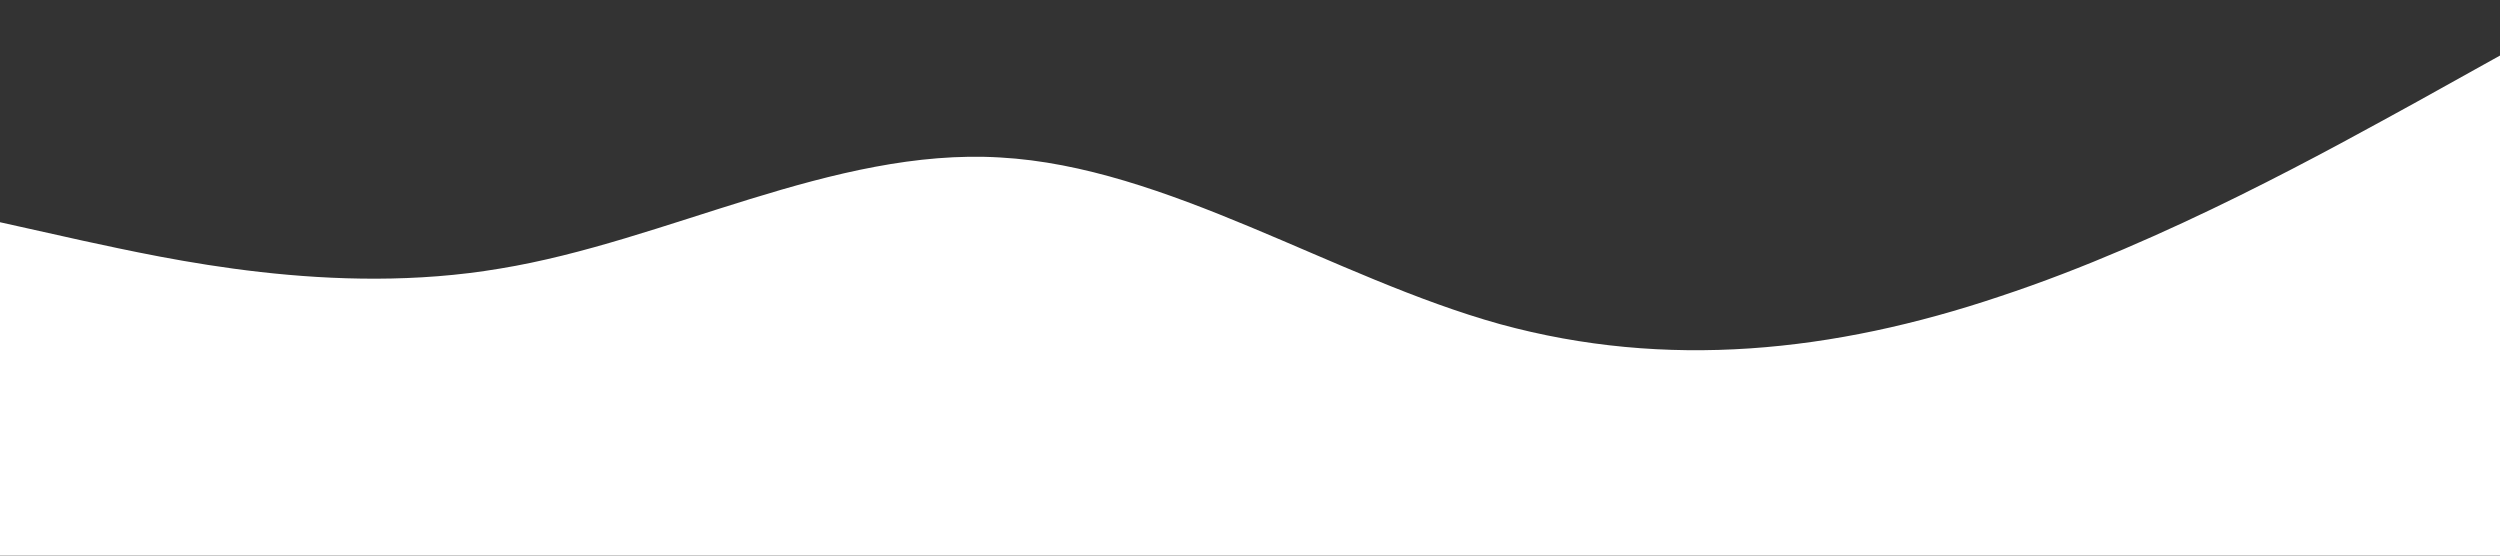 <svg xmlns="http://www.w3.org/2000/svg" viewBox="0 0 1440 320" preserveAspectRatio="none"
     class="wave-container">
    <rect x="0" y="0" width="1440" height="320" fill="#333333" stroke="none"/>
    <path fill="#ffffff" fill-opacity="1"
          d="M0,128L48,138.7C96,149,192,171,288,154.7C384,139,480,85,576,90.7C672,96,768,160,864,186.7C960,213,1056,203,1152,170.7C1248,139,1344,85,1392,58.7L1440,32L1440,320L1392,320C1344,320,1248,320,1152,320C1056,320,960,320,864,320C768,320,672,320,576,320C480,320,384,320,288,320C192,320,96,320,48,320L0,320Z"></path>
</svg>